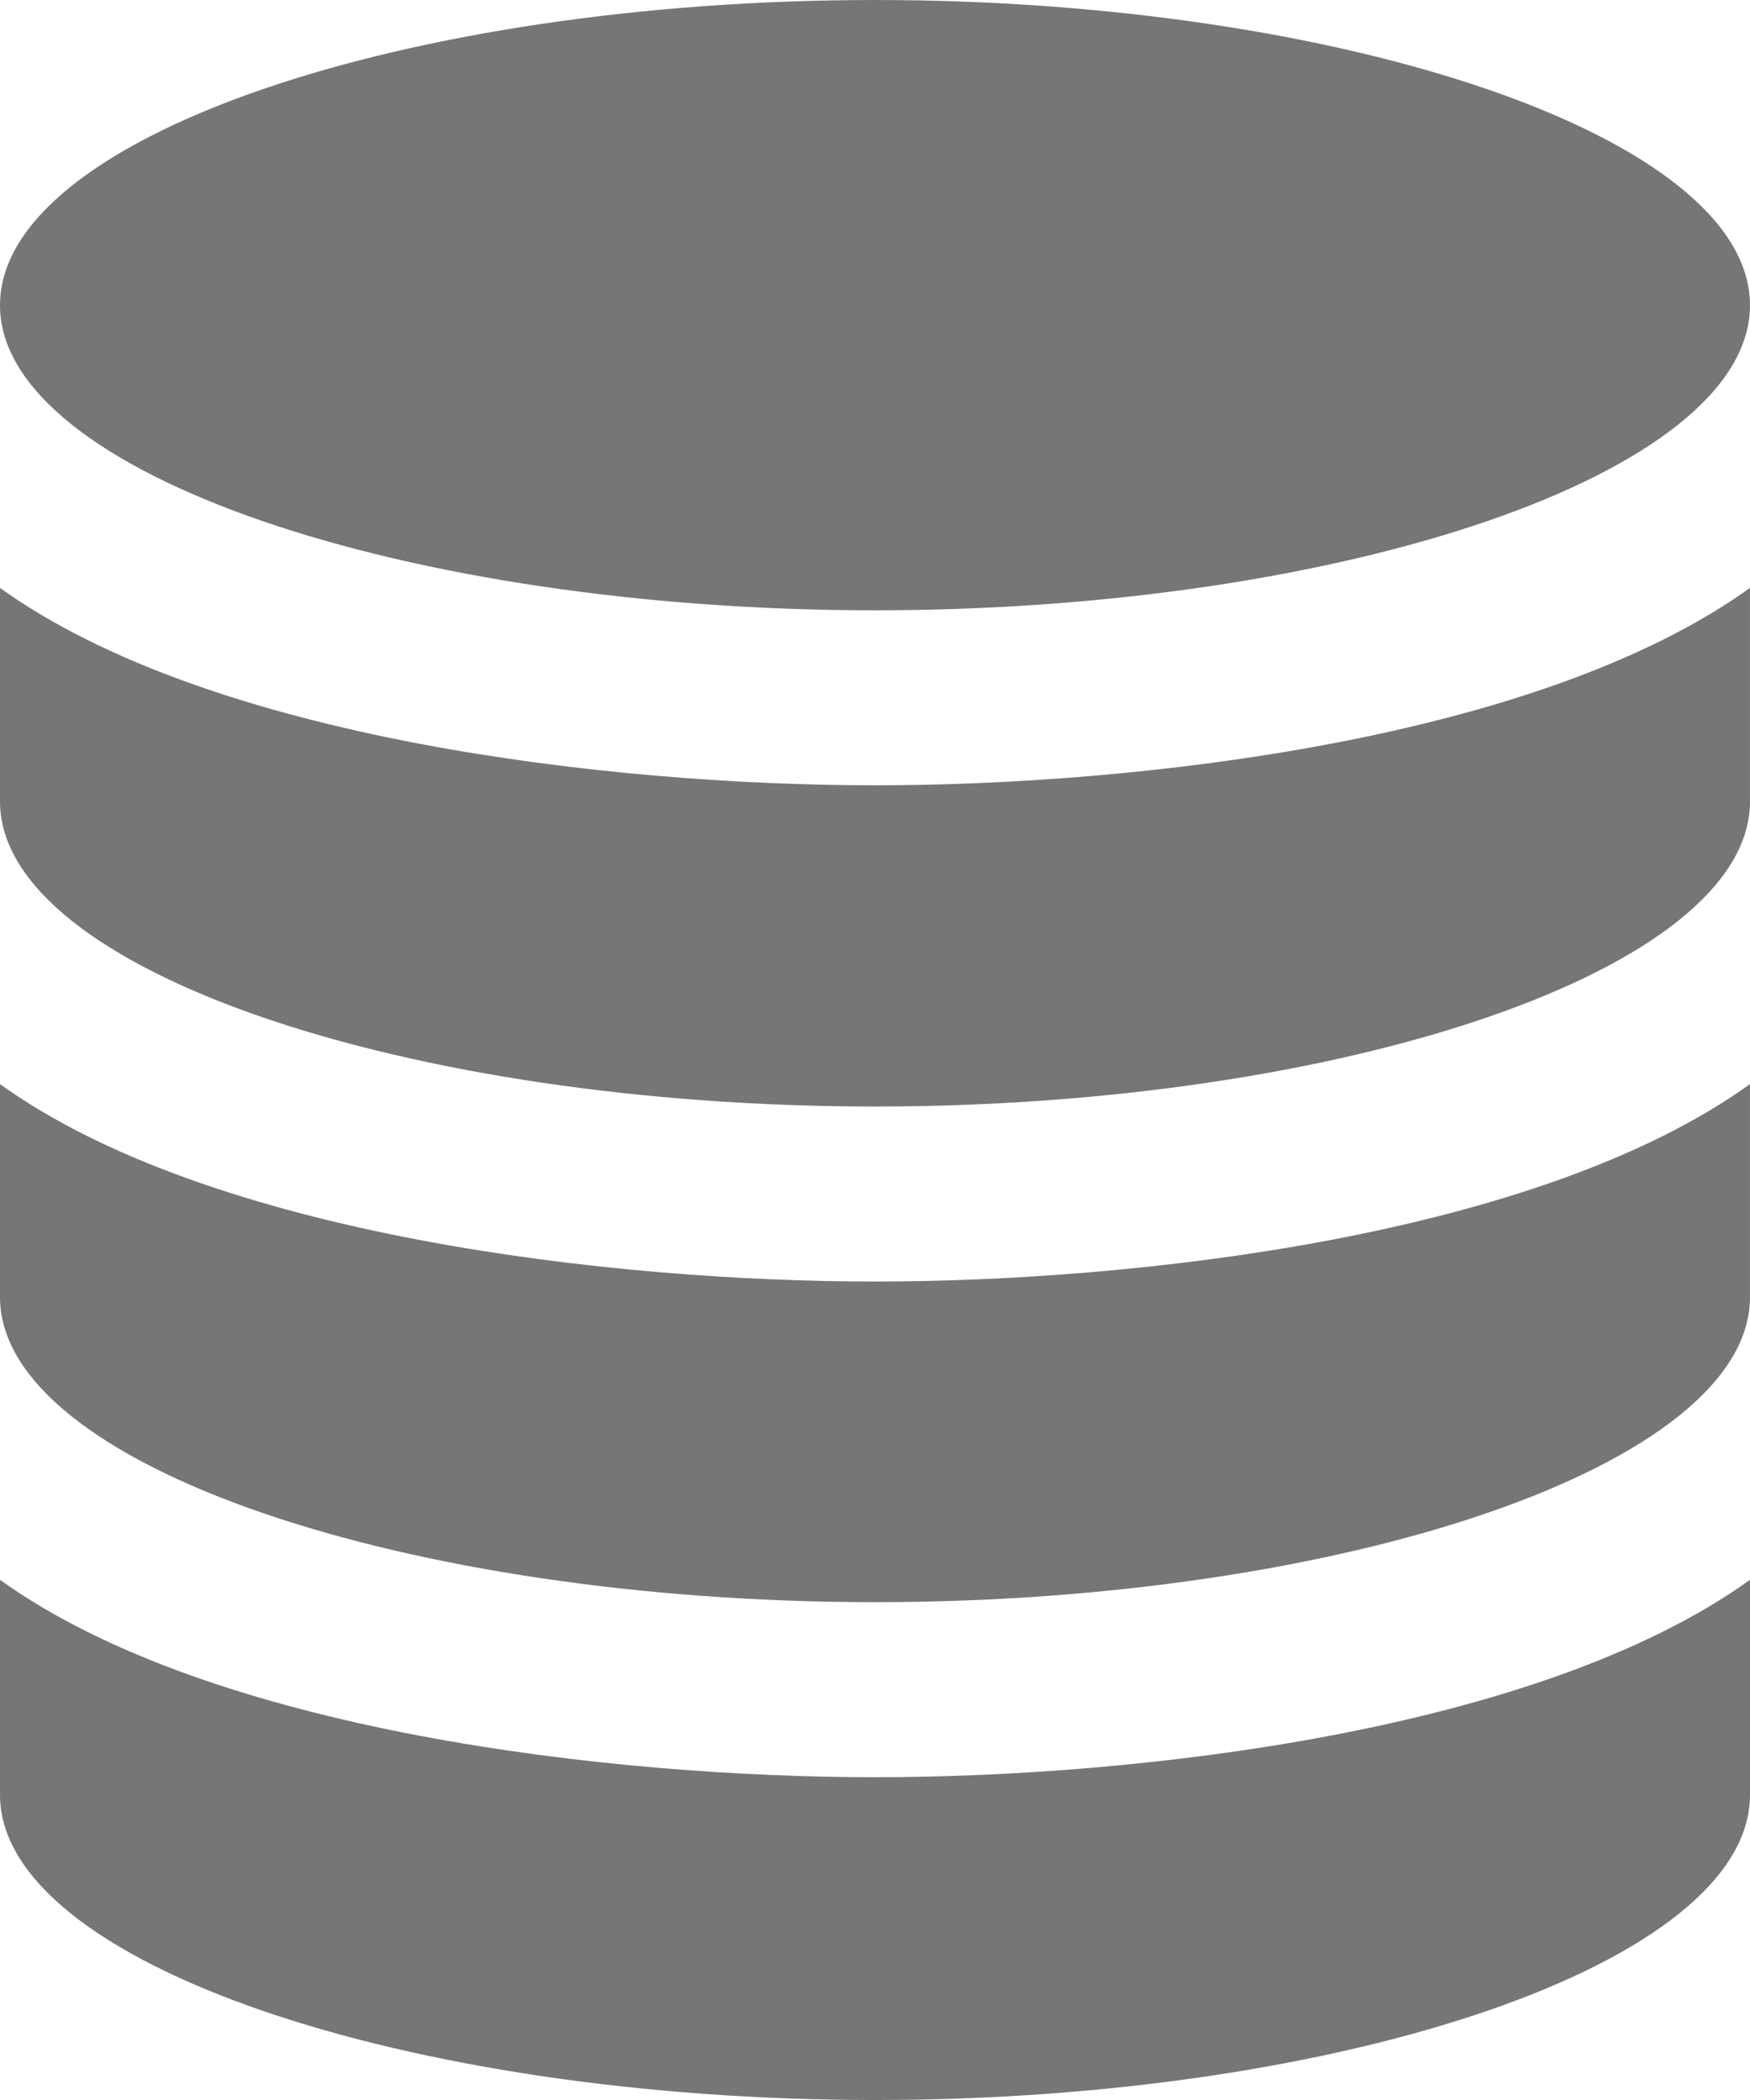 <svg xmlns="http://www.w3.org/2000/svg" width="119.167" height="143" viewBox="0 0 119.167 143"><defs><style>.a{fill:#767676;}</style></defs><path class="a" d="M121.167,107.578v14.646c0,11.47-27.736,20.777-59.583,20.777S2,133.693,2,122.223V107.578c14.407,10.356,41.738,13.442,59.583,13.442C79.494,121.02,106.8,117.9,121.167,107.578ZM61.583,87.266C43.673,87.266,16.372,84.15,2,73.824v14.5C2,99.8,29.742,109.1,61.583,109.1s59.583-9.307,59.583-20.777v-14.5C106.759,84.179,79.429,87.266,61.583,87.266ZM61.583,0C29.742,0,2,9.307,2,20.783S29.742,41.559,61.583,41.559s59.583-9.307,59.583-20.777S93.431,0,61.583,0Zm0,53.476C43.673,53.476,16.372,50.36,2,40.034V54.572C2,66.048,29.742,75.349,61.583,75.349s59.583-9.307,59.583-20.777V40.034C106.759,50.39,79.429,53.476,61.583,53.476Z" transform="translate(-2)"/></svg>
